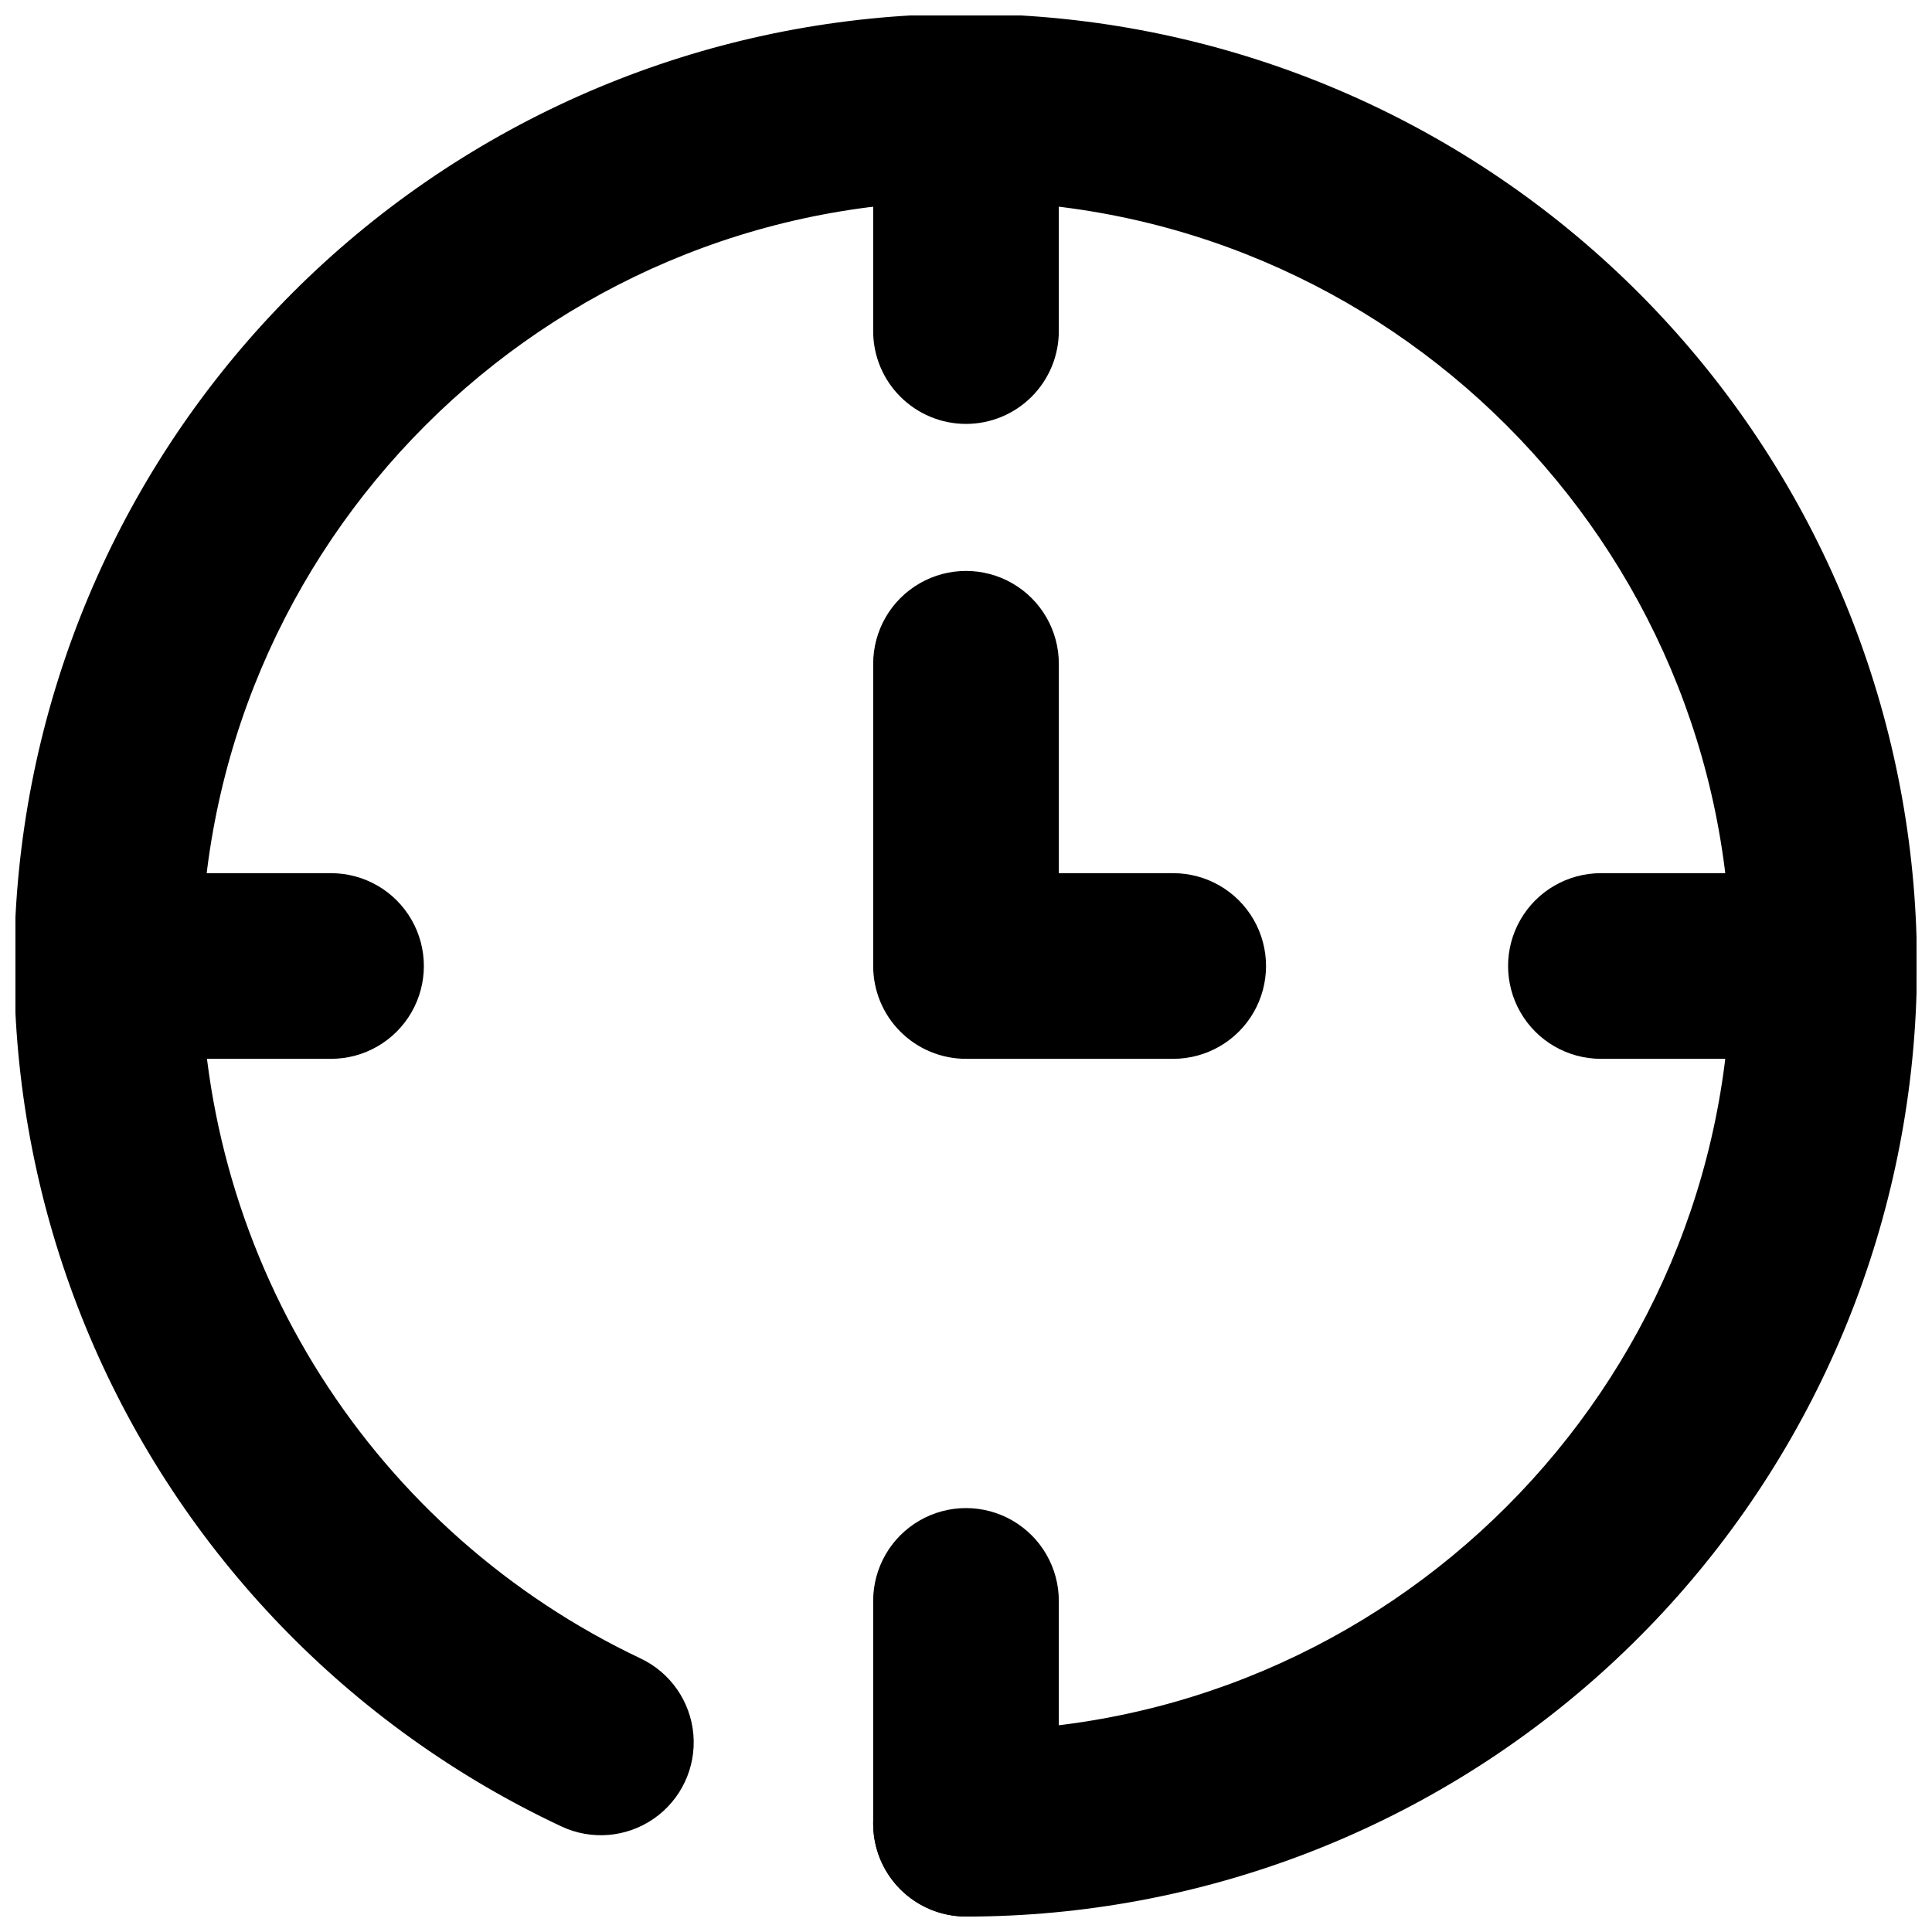 <?xml version="1.0" encoding="UTF-8"?>
<!-- Uploaded to: SVG Find, www.svgrepo.com, Generator: SVG Find Mixer Tools -->
<svg width="800px" height="800px" version="1.1" viewBox="144 144 512 512" xmlns="http://www.w3.org/2000/svg">
 <defs>
  <clipPath id="e">
   <path d="m148.09 148.09h503.81v503.81h-503.81z"/>
  </clipPath>
  <clipPath id="d">
   <path d="m375 148.09h50v108.91h-50z"/>
  </clipPath>
  <clipPath id="c">
   <path d="m375 543h50v108.9h-50z"/>
  </clipPath>
  <clipPath id="b">
   <path d="m543 375h108.9v50h-108.9z"/>
  </clipPath>
  <clipPath id="a">
   <path d="m148.09 375h108.91v50h-108.91z"/>
  </clipPath>
 </defs>
 <g clip-path="url(#e)">
  <path d="m400 651.9c-8.789 0-16.91-4.688-21.305-12.301-4.394-7.609-4.394-16.988 0-24.598 4.394-7.613 12.516-12.301 21.305-12.301 111.77 0 202.7-90.934 202.7-202.7 0-111.77-90.934-202.71-202.7-202.71-111.77 0-202.71 90.934-202.71 202.71 0.109 38.457 11.102 76.098 31.707 108.57 20.605 32.473 49.98 58.445 84.73 74.918 7.953 3.75 13.301 11.457 14.031 20.219 0.727 8.762-3.273 17.246-10.496 22.258-7.223 5.012-16.57 5.789-24.523 2.039-56.195-26.383-100.68-72.57-124.93-129.72s-26.574-121.23-6.508-179.98c20.062-58.75 61.098-108.03 115.24-138.4 54.145-30.371 117.59-39.699 178.19-26.199 60.594 13.504 114.08 48.891 150.2 99.379 36.121 50.488 52.352 112.53 45.57 174.24-6.777 61.711-36.086 118.75-82.312 160.19-46.223 41.441-106.11 64.371-168.19 64.398z"/>
 </g>
 <g clip-path="url(#d)">
  <path d="m400 256.34c-6.527 0-12.781-2.594-17.395-7.207-4.617-4.613-7.207-10.871-7.207-17.395v-59.039c0-8.789 4.688-16.91 12.301-21.305 7.609-4.394 16.988-4.394 24.598 0 7.613 4.394 12.301 12.516 12.301 21.305v59.039c0 6.523-2.59 12.781-7.203 17.395-4.613 4.613-10.871 7.207-17.395 7.207z"/>
 </g>
 <g clip-path="url(#c)">
  <path d="m400 651.9c-6.527 0-12.781-2.59-17.395-7.203-4.617-4.613-7.207-10.871-7.207-17.395v-59.043c0-8.789 4.688-16.91 12.301-21.305 7.609-4.394 16.988-4.394 24.598 0 7.613 4.394 12.301 12.516 12.301 21.305v59.043c0 6.523-2.59 12.781-7.203 17.395s-10.871 7.203-17.395 7.203z"/>
 </g>
 <g clip-path="url(#b)">
  <path d="m627.3 424.6h-59.043c-8.789 0-16.91-4.688-21.305-12.301-4.394-7.609-4.394-16.988 0-24.598 4.394-7.613 12.516-12.301 21.305-12.301h59.043c8.789 0 16.91 4.688 21.305 12.301 4.391 7.609 4.391 16.988 0 24.598-4.394 7.613-12.516 12.301-21.305 12.301z"/>
 </g>
 <g clip-path="url(#a)">
  <path d="m231.73 424.6h-59.039c-8.789 0-16.91-4.688-21.305-12.301-4.394-7.609-4.394-16.988 0-24.598 4.394-7.613 12.516-12.301 21.305-12.301h59.039c8.789 0 16.91 4.688 21.305 12.301 4.394 7.609 4.394 16.988 0 24.598-4.394 7.613-12.516 12.301-21.305 12.301z"/>
 </g>
 <path d="m454.91 424.6h-54.906c-6.527 0-12.781-2.59-17.395-7.203-4.617-4.613-7.207-10.871-7.207-17.395v-80.098c0-8.789 4.688-16.91 12.301-21.305 7.609-4.394 16.988-4.394 24.598 0 7.613 4.394 12.301 12.516 12.301 21.305v55.496h30.309c8.789 0 16.91 4.688 21.305 12.301 4.394 7.609 4.394 16.988 0 24.598-4.394 7.613-12.516 12.301-21.305 12.301z"/>
</svg>